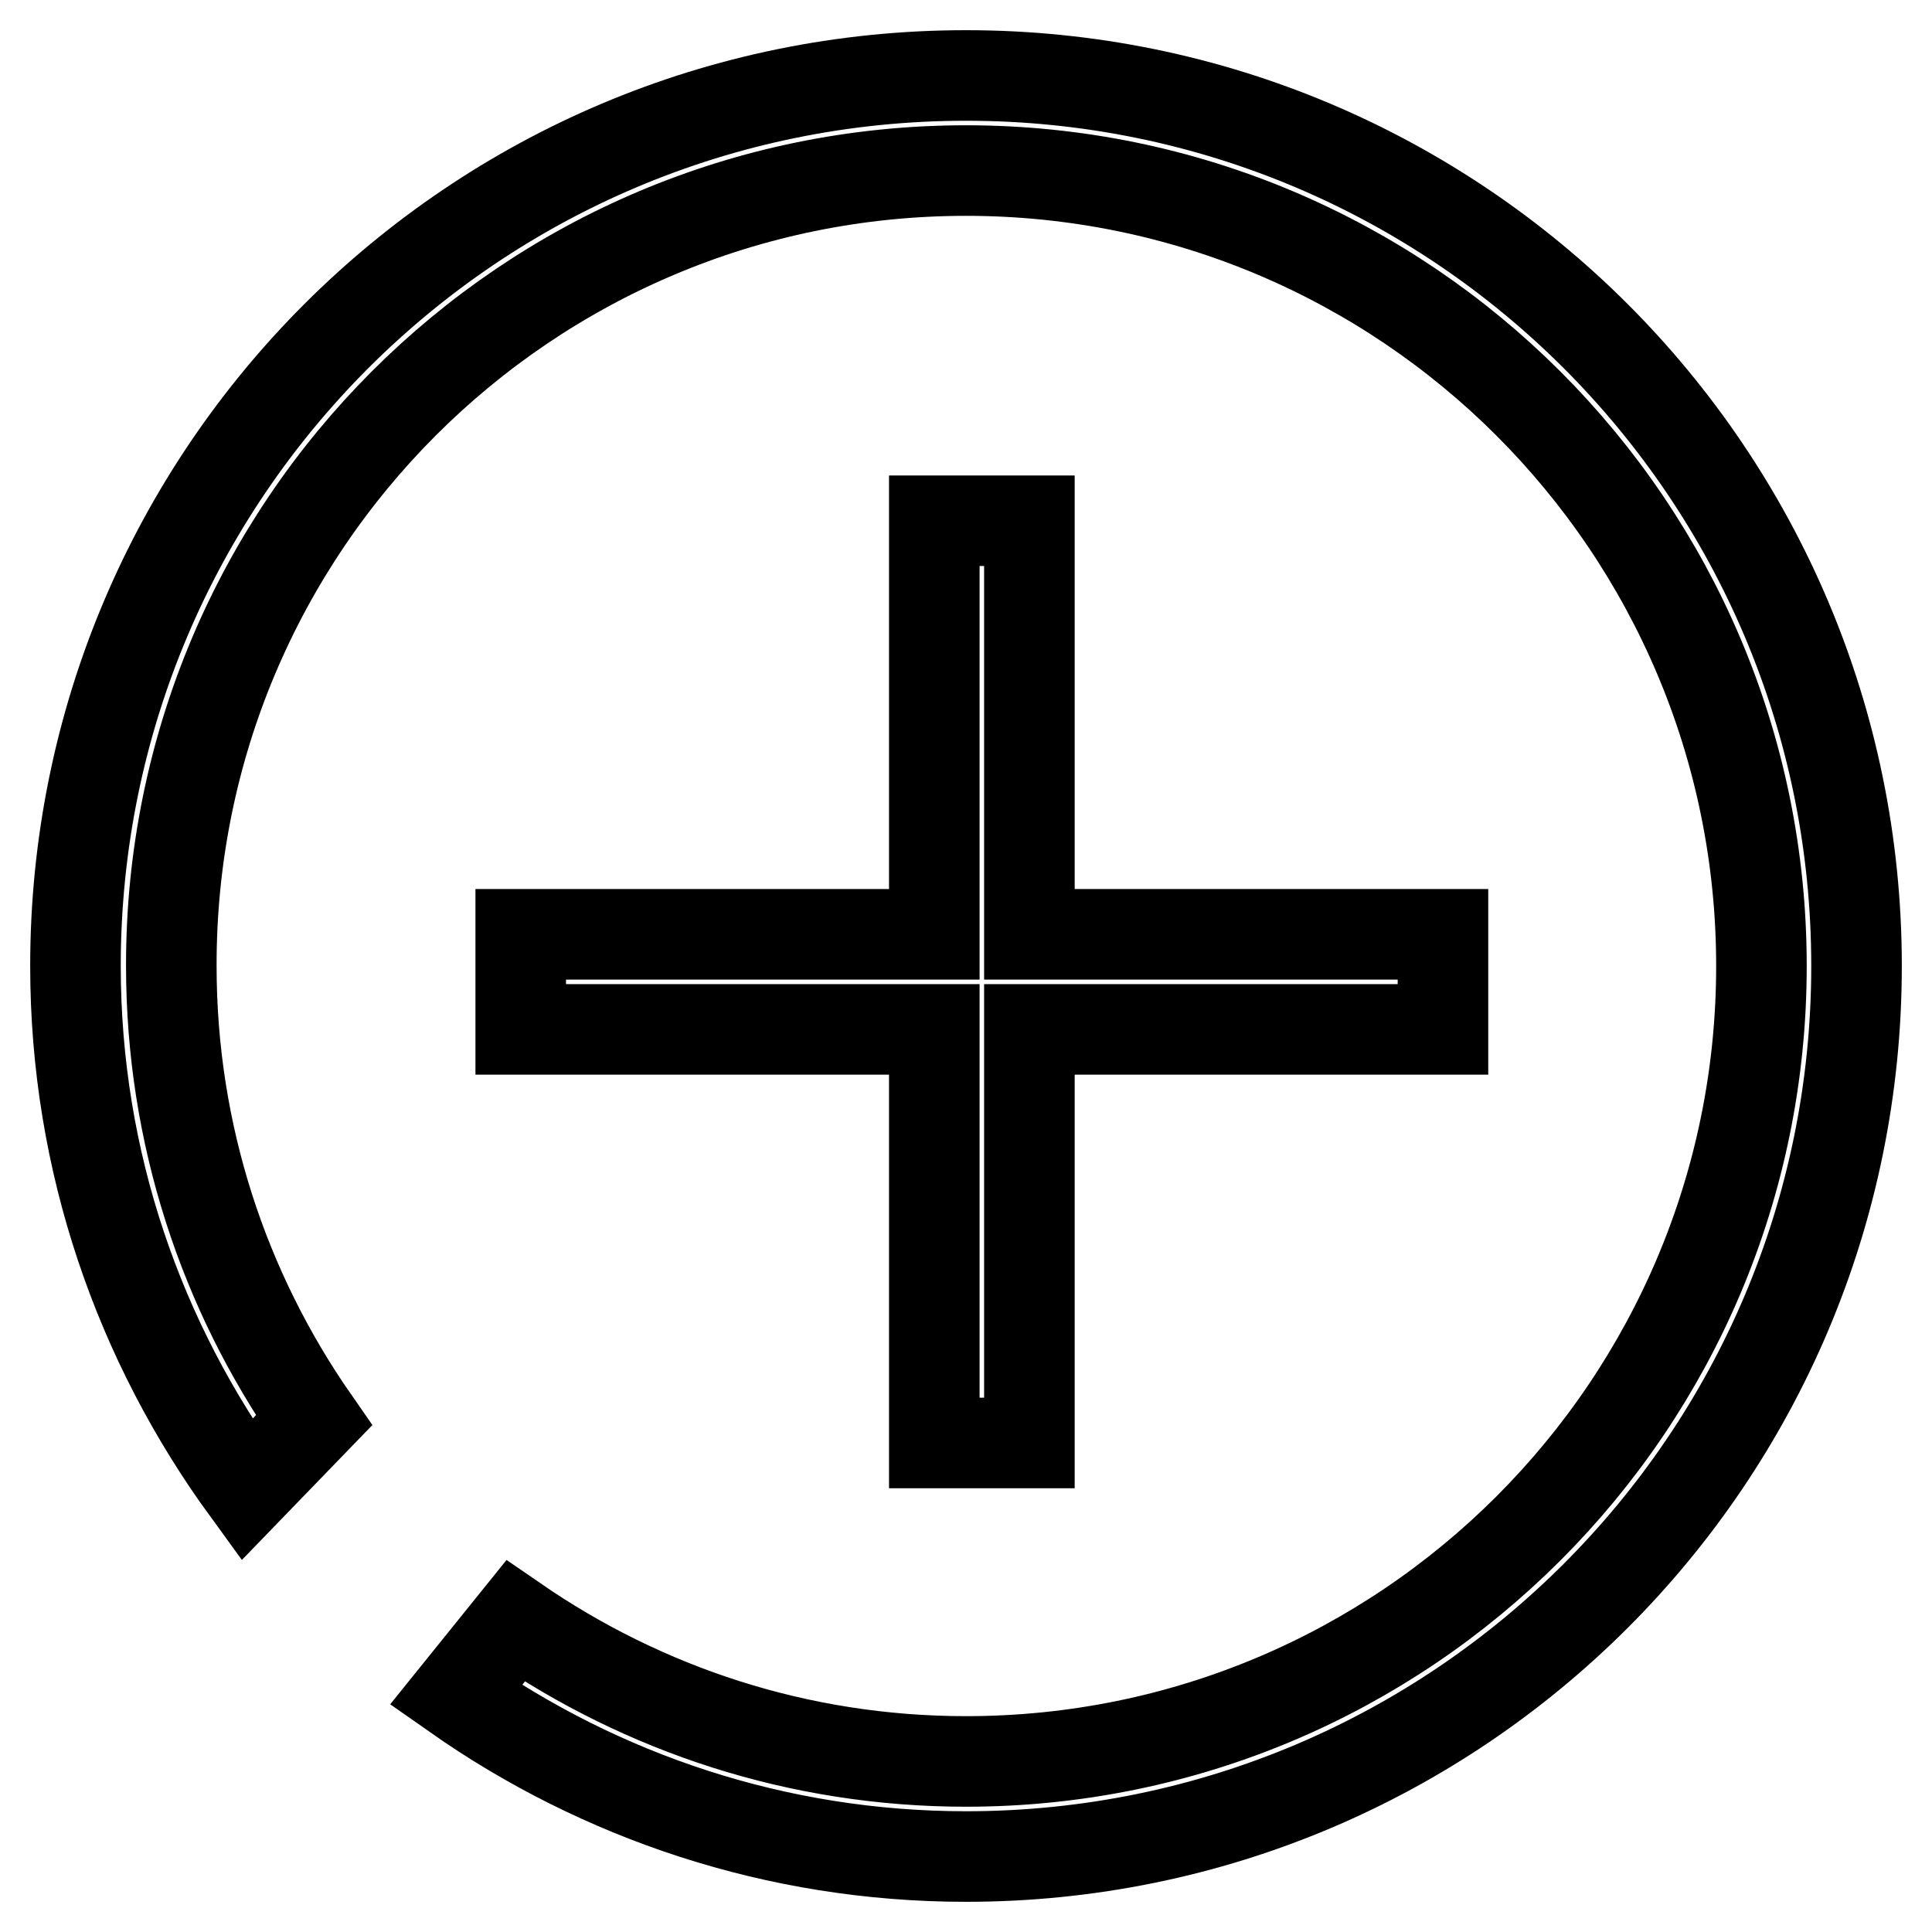 <?xml version="1.0" encoding="utf-8"?>
<!-- Svg Vector Icons : http://www.onlinewebfonts.com/icon -->
<!DOCTYPE svg PUBLIC "-//W3C//DTD SVG 1.1//EN" "http://www.w3.org/Graphics/SVG/1.1/DTD/svg11.dtd">
<svg version="1.1" xmlns="http://www.w3.org/2000/svg" xmlns:xlink="http://www.w3.org/1999/xlink" x="0px" y="0px" viewBox="0 0 256 256" enable-background="new 0 0 256 256" xml:space="preserve">
<g> <path stroke-width="12" fill-opacity="0" stroke="#000000"  d="M128,10C62.8,10,10,62.8,10,128c0,26,8.5,49.9,22.7,69.4l8.9-9.2c-11.9-17.1-18.9-37.8-18.9-60.2 C22.6,69.8,69.8,22.6,128,22.6c58.2,0,105.4,47.2,105.4,105.4c0,58.2-47.2,105.4-105.4,105.4c-22.2,0-42.7-6.9-59.7-18.6l-7.9,9.8 C79.5,238,102.8,246,128,246c65.2,0,118-52.8,118-118C246,62.8,193.2,10,128,10z M123.8,69v54.8H69v12.6h54.8v54.8h12.6v-54.8h54.8 v-12.6h-54.8V69H123.8z"/></g>
</svg>